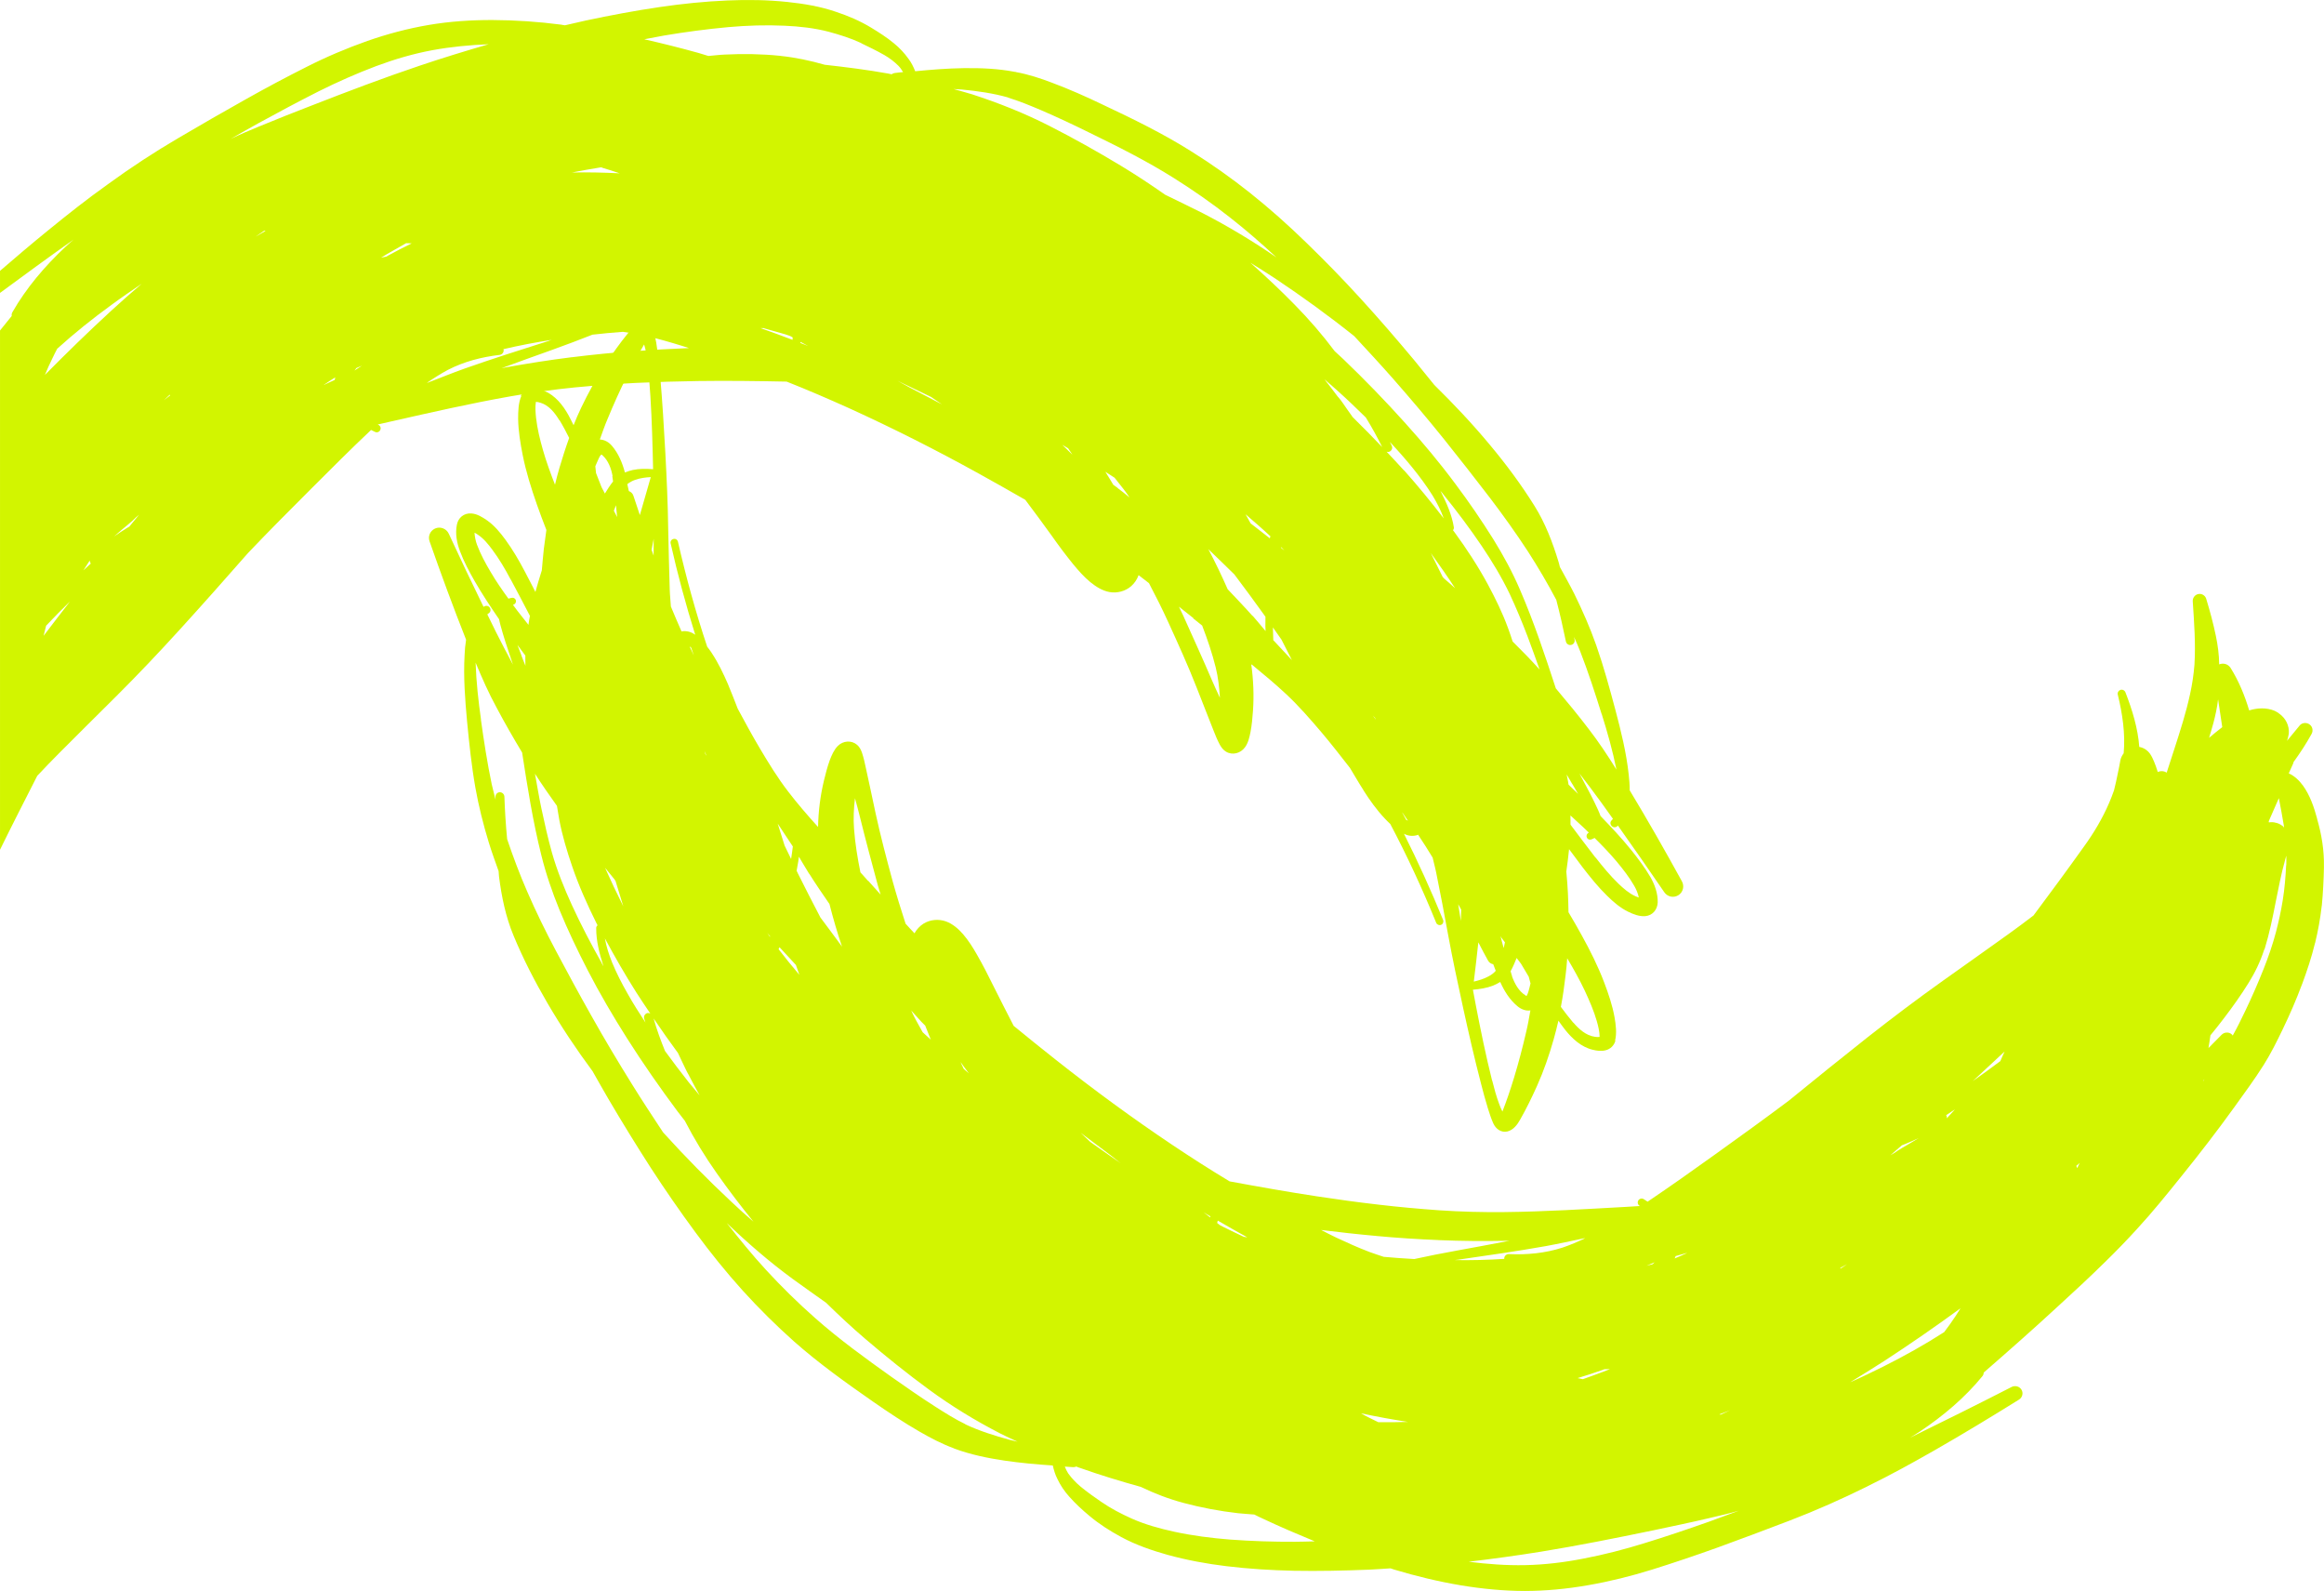 <svg height="264.209" viewBox="0 0 386.05 264.209" width="386.05" xmlns="http://www.w3.org/2000/svg" fill="#d2f500"><path d="m86.616 65.715c-.519 1.191-.542 2.566-.545 3.841.031 2.011.364 4.029.752 5.991.558 2.82 1.428 5.568 2.376 8.271.491 1.401 1.016 2.791 1.564 4.192-.141 1.041-.281 2.082-.422 3.124-.127 1.186-.232 2.384-.337 3.581-.373 1.179-.735 2.391-1.064 3.591-.577-1.11-1.142-2.242-1.741-3.362-.957-1.82-2.003-3.627-3.225-5.298-.869-1.195-1.838-2.355-3.037-3.21-.792-.548-1.684-1.117-2.659-1.17-1.21-.084-2.182.723-2.388 1.899-.291 1.468.001 2.996.514 4.352.642 1.723 1.518 3.365 2.437 4.973 1.253 2.185 2.639 4.267 4.058 6.337.084.345.145.68.239 1.002.51 1.882 1.132 3.762 1.765 5.62.105.3.211.601.305.923-.968-1.797-1.902-3.606-2.813-5.403-.496-.988-.948-1.954-1.444-2.942.078-.046.144-.125.221-.171.321-.206.405-.609.198-.93-.184-.311-.61-.405-.921-.222-.044.034-.088.068-.122.08-1.975-4.03-3.906-8.094-5.781-12.158-.394-.855-1.429-1.243-2.284-.852-.822.381-1.211 1.303-.896 2.148 1.919 5.472 3.927 10.931 6.058 16.311-.143.874-.22 1.725-.251 2.597-.201 3.646.079 7.33.414 10.958.359 3.694.74 7.4 1.39 11.068.551 3.066 1.313 6.095 2.22 9.055.483 1.592 1.078 3.182 1.628 4.75.027.29.043.603.07.893.42 3.336 1.11 6.691 2.411 9.813 1.604 3.878 3.53 7.607 5.644 11.232 2.287 3.903 4.784 7.657 7.48 11.285.874 1.531 1.737 3.083 2.622 4.591 2.274 3.869 4.627 7.692 7.057 11.47 2.361 3.633 4.833 7.208 7.404 10.693 2.468 3.353 5.092 6.613 7.88 9.704 2.686 2.958 5.527 5.769 8.499 8.421 4.129 3.653 8.677 6.898 13.19 10.043 2.499 1.732 5.043 3.429 7.696 4.957 1.806 1.036 3.667 2.016 5.602 2.727.046.022.113.055.158.076 0 0 0 0 .023.011 2.689.991 5.495 1.567 8.322 1.986 2.646.388 5.335.63 8.001.805.18.78.404 1.526.761 2.225.509 1.077 1.173 2.063 1.97 2.946 1.025 1.159 2.16 2.205 3.35 3.194 1.621 1.364 3.429 2.512 5.302 3.526 2.426 1.307 5.047 2.21 7.665 2.945 3.214.883 6.479 1.486 9.786 1.887 3.699.451 7.451.679 11.189.761 4.186.076 8.37-.015 12.563-.185 1.163-.05 2.347-.145 3.521-.217.191.065.405.14.596.204 3.665 1.101 7.371 1.999 11.151 2.629 3.5.577 7.03.919 10.555.926 3.502-.004 6.999-.343 10.458-.949 3.605-.62 7.172-1.508 10.668-2.596 3.631-1.134 7.248-2.358 10.843-3.648 4.005-1.453 8.01-2.961 11.993-4.481 4.394-1.681 8.706-3.596 12.936-5.689 0 0 .011-.023.045-.034 3.776-1.841 7.448-3.87 11.086-5.943 4.759-2.726 9.426-5.552 14.07-8.444.565-.365.755-1.105.388-1.67-.332-.521-1.018-.713-1.596-.436-5.606 2.872-11.236 5.677-16.9 8.437.521-.331 1.054-.629 1.552-.971 0 0 .044-.034.077-.046 3.855-2.579 7.489-5.625 10.421-9.231.143-.18.185-.382.193-.572 4.162-3.623 8.313-7.28 12.373-11.035 2.627-2.395 5.241-4.823 7.776-7.317 1.83-1.78 3.604-3.615 5.309-5.483 2.62-2.841 5.046-5.859 7.473-8.877 2.964-3.673 5.85-7.413 8.61-11.24 1.687-2.348 3.43-4.697 4.971-7.143 1.19-1.894 2.178-3.886 3.143-5.889 1.171-2.43 2.263-4.927 3.197-7.443 0 0 .022-.045.033-.068.827-2.235 1.576-4.481 2.144-6.814l.022-.045c.484-1.984.856-4.024 1.082-6.05.022-.045.009-.134.031-.179.203-2.093.304-4.207.35-6.32.011-.022.01-.078-.001-.111.048-2.694-.385-5.371-1.141-7.953 0 0 0 0 .011-.023 0 0 0 0-.012-.033-.51-1.882-1.166-3.806-2.309-5.411-.583-.808-1.424-1.657-2.393-2.068.26-.54.475-1.102.736-1.642.032-.067.042-.146.052-.224 1.085-1.502 2.113-3.058 3.016-4.702.315-.597.114-1.332-.484-1.648-.508-.272-1.166-.174-1.528.29-.681.836-1.396 1.684-2.076 2.521.128-.382.234-.775.295-1.189.113-1.332-.521-2.552-1.55-3.298-.238-.198-.498-.351-.791-.492-1.363-.573-2.872-.497-4.242-.075-.743-2.493-1.731-4.883-3.096-7.066-.413-.642-1.199-.855-1.889-.577-.013-1.587-.227-3.16-.542-4.698-.435-2.095-.992-4.166-1.617-6.214-.188-.589-.831-.927-1.421-.74-.49.152-.83.626-.81 1.163.232 3.495.499 7.034.285 10.535-.132 1.656-.375 3.313-.741 4.939-.648 3.015-1.609 5.99-2.56 8.943-.426 1.347-.887 2.706-1.314 4.053-.463-.307-1.012-.321-1.478-.103-.083-.289-.188-.589-.282-.856-.012-.034-.023-.067-.035-.1-.186-.478-.362-.979-.592-1.423-.116-.222-.231-.444-.38-.654-.434-.597-1.067-1.013-1.785-1.137-.227-3.104-1.181-6.198-2.299-9.066-.139-.345-.523-.529-.867-.39-.312.127-.497.453-.402.776.764 3.141 1.274 6.465.977 9.733-.252.349-.448.699-.542 1.125-.134.739-.268 1.479-.436 2.23-.176.941-.407 1.883-.628 2.803-.247.685-.505 1.392-.797 2.056-1.112 2.597-2.563 5.031-4.217 7.312-2.739 3.838-5.545 7.643-8.362 11.415-1.405 1.07-2.799 2.118-4.238 3.144-3.597 2.564-7.205 5.151-10.824 7.705-4.228 3.009-8.376 6.14-12.445 9.337-4.399 3.481-8.754 6.984-13.108 10.542-4.049 3.04-8.176 6.015-12.293 8.966-3.697 2.656-7.405 5.278-11.192 7.834-.215-.131-.419-.285-.633-.416-.294-.197-.729-.102-.904.202-.196.294-.1.728.205.903 0 0 .045.022.067.032-.805.056-1.598.09-2.403.146-6.708.372-13.437.789-20.139.86-3.602.039-7.195-.057-10.802-.297-3.383-.244-6.766-.544-10.129-.944-3.396-.389-6.783-.856-10.147-1.368-4.868-.737-9.703-1.598-14.551-2.492-3.23-1.945-6.394-3.968-9.503-6.049-6.659-4.456-13.121-9.206-19.418-14.182-2.333-1.845-4.656-3.713-6.945-5.592-1.13-2.208-2.283-4.428-3.381-6.648-.854-1.743-1.742-3.474-2.708-5.159-.679-1.187-1.413-2.372-2.324-3.422-.786-.905-1.727-1.719-2.864-2.128-1.215-.419-2.578-.3-3.675.364-.632.389-1.16.966-1.531 1.619-.5-.518-.989-1.059-1.479-1.6-.751-2.303-1.469-4.618-2.121-6.956-1.02-3.763-2.017-7.516-2.848-11.326-.53-2.474-1.05-4.971-1.603-7.455-.181-.892-.385-1.794-.667-2.651-.175-.5-.418-.978-.814-1.307-.942-.814-2.338-.683-3.198.178-.65.657-1.028 1.557-1.35 2.399-.397 1.112-.693 2.245-.966 3.389-.6 2.512-.918 5.076-.968 7.658l-.114-.11c-1.684-1.866-3.325-3.765-4.843-5.745-1.747-2.256-3.251-4.727-4.709-7.177-1.287-2.172-2.496-4.391-3.682-6.599-.524-1.334-1.026-2.657-1.583-3.979 0 0-.012-.033-.023-.067-.778-1.788-1.622-3.554-2.698-5.182 0 0-.035-.044-.046-.077-.229-.332-.458-.664-.72-.985-1.912-5.718-3.512-11.563-4.855-17.424-.084-.345-.401-.553-.746-.47-.346.083-.553.399-.47.744 1.153 5.103 2.517 10.169 4.082 15.166-.045-.022-.102-.077-.147-.099-.588-.394-1.307-.574-2.021-.474-.023-.011-.067.023-.1.034-.614-1.377-1.195-2.766-1.776-4.155-.048-.938-.163-1.853-.188-2.78-.108-3.352-.182-6.715-.256-10.078-.053-4.212-.252-8.412-.473-12.622-.233-4.244-.489-8.499-.856-12.752-.123-1.418-.268-2.846-.469-4.274-.103-.882-.239-1.751-.488-2.62-.283-.968-1-1.785-2.096-1.703-1.006.07-1.788.829-2.392 1.564-1.307 1.617-2.512 3.31-3.649 5.036-1.531 2.312-2.837 4.733-4.04 7.231-.456.945-.866 1.912-1.254 2.89-.288-.555-.543-1.122-.842-1.654-.921-1.664-2.199-3.278-4-4.035-.653-.259-1.373-.495-2.088-.452-.838.068-1.547.558-1.859 1.322zm15.097 13.347c.05.301.077.591.126.892-.505.645-.942 1.321-1.357 2.009-.184-.367-.369-.733-.564-1.077-.292-.778-.617-1.545-.908-2.323-.039-.379-.079-.759-.118-1.138.206-.428.356-.855.562-1.282.098-.203.206-.428.371-.598.088-.124.168-.002.27.075.965.881 1.444 2.193 1.665 3.464zm126.809 126.155s.045.022.067.033c3.429.321 6.879.542 10.338.684 0 0 .045.022.079.01 3.706.15 7.41.188 11.112.114.201-.014.425-.017.616-.009-2.912.566-5.869 1.11-8.792 1.642-2.344.424-4.675.881-7.006 1.394-1.702-.099-3.371-.21-5.074-.366-.787-.268-1.586-.514-2.362-.805-1.902-.722-3.75-1.557-5.587-2.415-.834-.402-1.635-.815-2.458-1.24 3.015.372 6.019.71 9.056.981zm44.623 51.061c-3.33 1.03-6.696 1.904-10.121 2.555-3.19.625-6.407 1.016-9.662 1.084-3.143.066-6.279-.17-9.396-.563 4.009-.48 7.996-1.027 11.969-1.664 6.239-1.014 12.452-2.262 18.654-3.544 3.067-.657 6.145-1.281 9.189-2.005 1.694-.404 3.401-.774 5.083-1.266-1.681.604-3.349 1.242-5.029 1.846-3.55 1.257-7.101 2.457-10.687 3.557zm-173.165-96.308c-1.783-3.161-3.477-6.39-4.994-9.699-1.285-2.81-2.437-5.667-3.288-8.628-.686-2.438-1.228-4.889-1.758-7.363-.41-1.917-.72-3.868-1.073-5.786 1.158 1.806 2.405 3.599 3.651 5.337.124.78.248 1.561.394 2.353.499 2.597 1.265 5.157 2.12 7.648 1.113 3.282 2.538 6.436 4.074 9.533.058.111.104.189.161.3-.133.102-.242.271-.228.472-.013 2.102.534 4.195 1.158 6.187 0 0 .046.078.046.134-.091-.156-.206-.322-.287-.499zm-13.35-51.104c-.244-.589-.432-1.178-.676-1.767.434.597.88 1.172 1.314 1.77-.025.57.017 1.117.015 1.698-.222-.578-.443-1.156-.675-1.712zm155.56 100.331c4.867-.705 9.757-1.398 14.589-2.259 2.131-.387 4.25-.864 6.347-1.295.056-.001.134.009.201-.014-1.222.576-2.489 1.13-3.78 1.561-2.862.923-5.89 1.211-8.879 1.073-.437-.016-.79.313-.795.727-.01.022.035.044.024.066-2.728.183-5.479.244-8.21.204.179-.025.335-.061.503-.063zm-57.723-17.362c.589.451 1.144.912 1.71 1.351-1.685-1.172-3.393-2.355-5.067-3.55-.534-.507-1.068-1.014-1.601-1.521 1.652 1.24 3.305 2.48 4.958 3.72zm16.604 10.164s-.054.113-.053.169c-.363-.286-.748-.582-1.11-.868.384.241.768.481 1.163.699zm-92.502-32.872c1.317 1.937 2.666 3.863 4.061 5.755.219.467.439.933.659 1.399.381.766.729 1.6 1.177 2.342 0 0 0 0 .012.034.554 1.098 1.152 2.163 1.739 3.25-.593-.729-1.219-1.447-1.812-2.176-1.347-1.703-2.649-3.44-3.94-5.199-.71-1.756-1.375-3.546-1.884-5.372zm215.441 50.659c-.339.474-.712.96-1.052 1.434-3.257 2.091-6.641 3.982-10.083 5.706-1.832.919-3.676 1.806-5.543 2.625 1.929-1.178 3.868-2.378 5.763-3.6 4.254-2.775 8.461-5.684 12.577-8.691-.524.856-1.059 1.68-1.651 2.504zm-18.277-9.112s-.013-.089-.024-.123c.377-.206.754-.412 1.131-.619-.365.24-.719.513-1.107.742zm-43.683 18.186c1.403-.433 2.807-.866 4.153-1.354 0 0 .067-.023.1-.035.067-.023.111-.057.178-.081.313-.015.649-.02.962-.035-.379.15-.734.312-1.101.44-1.124.429-2.259.825-3.405 1.243-.303-.063-.606-.126-.909-.189zm-33.288 7.223c-.902-.434-1.827-.88-2.696-1.382 2.593.557 5.197 1.035 7.81 1.434-1.633.045-3.255.068-4.912.046-.067-.033-.157-.076-.225-.109zm87.753-46.112c.756-.301 1.478-.646 2.222-.981-.465.275-.942.572-1.408.847-.864.526-1.819 1.009-2.649 1.635 0 0 0 0-.033.012-.2.125-.422.24-.621.366.629-.557 1.258-1.113 1.91-1.658.201-.07.378-.151.579-.221zm-29.118 44.226c-.511.253-1.067.485-1.577.738-.068-.033-.136-.066-.225-.053.601-.21 1.19-.453 1.802-.685zm37.365-49.984c-.462.498-.902 1.007-1.364 1.505-.002-.112.019-.212-.016-.313 0 0-.07-.144-.093-.211.487-.319.986-.662 1.473-.981zm7.52-7.995c-1.516 1.127-3.021 2.232-4.571 3.316 1.754-1.623 3.519-3.268 5.284-4.913-.249.518-.487 1.069-.713 1.597zm13.183 16.917c-.141.293-.282.585-.412.855-.047-.133-.094-.267-.152-.378.188-.159.376-.318.564-.477zm-216.116-35.54s.098-.202.141-.292c.888.982 1.809 1.953 2.72 2.946.187.534.397 1.079.573 1.635-1.185-1.403-2.36-2.828-3.467-4.277zm-1.431-2.103s-.021.045-.032.067c-.149-.21-.298-.42-.446-.631.159.188.319.376.501.574zm152.131 52.677c-.611.288-1.245.565-1.867.819.065-.135.119-.247.162-.393.646-.188 1.281-.353 1.927-.541-.078.046-.144.069-.222.115zm-5.556 1.787c-.335.06-.635.165-.981.248.456-.196.878-.381 1.334-.577-.11.113-.243.216-.364.351zm-114.404-32.446c-.127-.255-.231-.5-.358-.755-.047-.133-.116-.278-.174-.389.469.642.915 1.273 1.394 1.892-.294-.253-.589-.506-.862-.748zm-57.971-31.373s.068.089.125.144c.425 1.424.86 2.826 1.296 4.229-1.062-2.12-2.068-4.241-3.03-6.396.536.674 1.106 1.337 1.642 2.011zm50.936 23.547c.205.209.432.429.637.639.314.789.628 1.578.931 2.334-.443-.407-.885-.815-1.351-1.233-.483-.899-1.023-1.796-1.473-2.707-.162-.299-.29-.61-.428-.899.558.629 1.116 1.259 1.684 1.866zm-35.895-44.499s-.105-.3-.141-.456c.127.255.243.533.37.788-.08-.122-.172-.221-.229-.332zm248.807 54.288s.176-.193.242-.272c-.065.135-.175.248-.263.373.011-.023.022-.045.033-.068zm-231.539-34.376c1.067 1.706 2.212 3.367 3.356 5.027.607 2.372 1.293 4.755 2.089 7.08-1.188-1.627-2.388-3.231-3.587-4.835-1.269-2.441-2.537-4.882-3.761-7.358 0 0-.116-.277-.196-.399.081-.516.196-1.042.278-1.558.041-.257.059-.526.1-.783.574.942 1.114 1.895 1.711 2.848zm-2.721-4.556c-.09.705-.18 1.411-.293 2.105-.369-.732-.705-1.476-1.074-2.209-.388-1.213-.776-2.426-1.153-3.661.802 1.218 1.627 2.447 2.429 3.666.045.021.045.077.08.122zm-29.262-54.806c-.151-.322-.323-.599-.473-.921.118-.303.236-.606.355-.91.066.67.132 1.34.187 1.976-.034-.044-.035-.1-.069-.145zm3.227 79.029c.757 1.196 1.558 2.358 2.348 3.543-.157-.076-.314-.096-.493-.071-.39.117-.641.523-.523.913.059.222.152.433.211.656-1.02-1.573-2.04-3.146-2.949-4.776-.965-1.686-1.853-3.417-2.597-5.217-.501-1.267-.958-2.624-1.191-3.985 1.624 3.029 3.348 6.023 5.194 8.937zm274.09-21.068c-.094 1.924-.254 3.87-.56 5.775-.286 1.803-.683 3.608-1.148 5.38-.551 2.064-1.258 4.108-2.044 6.086-.937 2.349-1.953 4.688-3.049 6.961-.661 1.372-1.322 2.745-2.074 4.074-.069-.088-.115-.166-.194-.232-.498-.406-1.225-.34-1.665.113-.716.736-1.455 1.462-2.171 2.198.113-.695.236-1.412.326-2.117.757-.938 1.548-1.888 2.272-2.87 1.437-1.887 2.806-3.806 4.051-5.812 1.081-1.725 1.959-3.548 2.589-5.49.022-.045.033-.068.055-.113.021-.045.043-.09.065-.135.777-2.536 1.308-5.137 1.816-7.748.469-2.297.903-4.639 1.539-6.883.075-.27.138-.516.212-.786-.003.526.039 1.073.003 1.61zm-173.133 61.702c-1.105-.532-2.198-1.031-3.291-1.586-.248-.12-.486-.262-.734-.381-.136-.121-.283-.22-.419-.341.032-.123.074-.269.106-.392 1.626.949 3.263 1.877 4.91 2.782-.202-.042-.381-.073-.594-.093zm-91.376-96.549c-.231-.499-.463-.999-.694-1.499.09.044.181.143.26.209.152.434.304.868.434 1.29zm251.708 13.678c.233-.831.512-1.639.723-2.48.327-1.257.61-2.535.758-3.822 0 0 .011-.023.022-.045.236 1.528.472 3.056.685 4.573-.752.58-1.481 1.171-2.188 1.774zm-258.725-31.228c.103-.616.25-1.21.353-1.826-.008.939-.005 1.855-.013 2.794-.117-.334-.234-.667-.34-.968zm-.129-12.068c-.617 2.087-1.222 4.208-1.816 6.306-.352-1.057-.716-2.147-1.068-3.204-.118-.39-.413-.643-.762-.783-.072-.368-.157-.769-.252-1.148.375-.318.853-.559 1.32-.722.835-.291 1.695-.404 2.578-.449zm-23.27 16.986c1.083 2.019 2.143 4.027 3.192 6.058-.104.505-.175.997-.246 1.49-.616-.796-1.244-1.57-1.86-2.366-.24-.31-.469-.642-.708-.951.312-.072.532-.354.493-.678-.038-.323-.344-.554-.679-.493-.201.014-.379.094-.569.142-1.052-1.45-2.07-2.911-2.966-4.452-.861-1.441-1.668-2.939-2.251-4.495-.245-.645-.367-1.314-.422-2.006.18.087.361.174.542.317.972.634 1.736 1.585 2.41 2.492 1.165 1.56 2.142 3.223 3.041 4.931zm-4.923 23.36c-.451-3.157-.802-6.348-.907-9.532 1.057 2.533 2.17 5.066 3.471 7.44 1.337 2.53 2.774 5.024 4.255 7.485.882 5.721 1.787 11.453 3.194 17.067.763 3.085 1.806 6.111 3.003 9.044 1.406 3.423 3.013 6.776 4.708 10.061 1.995 3.873 4.212 7.631 6.529 11.298 2.637 4.155 5.463 8.206 8.399 12.144.388.52.81 1.028 1.199 1.548 1.568 3.03 3.336 5.933 5.303 8.711 1.944 2.767 3.988 5.444 6.098 8.041-1.236-1.067-2.461-2.156-3.642-3.28-3.928-3.667-7.713-7.515-11.321-11.5 0 0-.068-.088-.103-.133-1.73-2.636-3.47-5.249-5.123-7.931-2.317-3.723-4.58-7.503-6.731-11.34-2.024-3.582-3.982-7.187-5.918-10.837-1.705-3.207-3.299-6.47-4.749-9.803-1.241-2.844-2.337-5.757-3.334-8.705-.226-2.355-.374-4.7-.456-7.068-.029-.402-.347-.722-.761-.727-.392.005-.711.322-.716.736.003.167.005.335.008.503-.203-.847-.44-1.682-.632-2.551-.749-3.577-1.308-7.202-1.811-10.827zm80.466 116.94c-1.736-.836-3.374-1.875-4.99-2.903-2.486-1.587-4.895-3.274-7.304-4.962-4.344-3.092-8.689-6.239-12.682-9.771-2.847-2.509-5.562-5.176-8.134-7.968-2.298-2.494-4.443-5.135-6.542-7.811 3.44 3.294 7.047 6.418 10.883 9.237 1.867 1.371 3.767 2.675 5.623 4.013 2.113 2.072 4.258 4.076 6.503 5.99 3.424 2.925 6.947 5.76 10.603 8.436 3.734 2.742 7.687 5.146 11.804 7.269.958.489 1.916.923 2.896 1.368-.449-.106-.898-.211-1.347-.317-2.506-.68-5.013-1.473-7.346-2.569zm22.565 12.898c-1.187-.822-2.352-1.633-3.463-2.556-.771-.649-1.453-1.366-2.036-2.174-.241-.365-.414-.754-.566-1.132.46.027.941.065 1.4.092.191.009.358-.049.525-.107.18.086.36.173.585.226 3.319 1.184 6.714 2.209 10.119 3.157 2.254 1.086 4.618 2.004 7.033 2.641 0 0 0 0 .023.01 2.977.797 6.007 1.37 9.09 1.719.896.099 1.792.142 2.7.219.496.239.981.501 1.488.717 2.806 1.325 5.689 2.548 8.561 3.737-1.096.027-2.226.065-3.311.069-3.592.016-7.174-.102-10.77-.365-3.103-.248-6.22-.64-9.262-1.302-2.414-.526-4.818-1.185-7.06-2.182-1.735-.781-3.45-1.663-5.033-2.758zm196.435-112.308s.037.212.039.324c-.08-.066-.115-.166-.194-.232-.283-.22-.611-.405-.948-.512-.337-.108-.696-.17-1.065-.153-.112.001-.212.036-.324.038-.024-.067.009-.135-.014-.201.562-1.282 1.124-2.564 1.675-3.824.303 1.505.572 3.021.831 4.56zm-235.189 9.173c-.41-.475-.853-.938-1.263-1.413-.485-2.396-.88-4.805-1.063-7.25-.127-1.697-.04-3.374.158-5.054.284 1.025.568 2.049.819 3.085.942 3.809 1.952 7.595 2.983 11.392.142.512.318 1.013.46 1.525-.683-.773-1.377-1.524-2.06-2.296zm-36.386-83.72c.356 4.219.51 8.453.62 12.665.014.894.027 1.788.064 2.693-1.154-.085-2.284-.103-3.4.136-.435.096-.869.247-1.28.409-.427-1.592-1.067-3.148-2.149-4.418-.513-.608-1.225-1.034-2.019-1.056.418-1.157.804-2.303 1.29-3.427.992-2.406 2.063-4.801 3.247-7.142.879-1.767 1.803-3.512 2.818-5.214.129.423.248.868.322 1.292.267 1.349.411 2.721.521 4.106zm-14.848 7.235c.574.942 1.093 1.941 1.589 2.929-.59 1.629-1.113 3.29-1.613 4.962-.277.921-.508 1.863-.74 2.805-.746-1.912-1.446-3.803-2.002-5.762-.497-1.737-.938-3.53-1.145-5.349-.091-.848-.162-1.797-.029-2.648.269.018.527.06.786.157 1.405.427 2.398 1.71 3.122 2.918z"/><path d="m125.824.018c-1.663-.038-3.33-.015-4.992.059-3.749.164-7.461.54-11.17 1.084-4.157.606-8.254 1.378-12.373 2.252-1.15.251-2.286.536-3.436.787-.213-.019-.415-.062-.617-.104-3.792-.495-7.615-.756-11.445-.77-3.527-.007-7.086.222-10.57.818-3.451.585-6.864 1.493-10.172 2.646-3.453 1.223-6.835 2.647-10.113 4.314-3.412 1.714-6.776 3.505-10.096 5.375-3.731 2.088-7.429 4.221-11.113 6.387-4.062 2.372-8.009 4.965-11.818 7.736 0 0-.01.024-.043.035-3.423 2.43-6.709 5.038-9.961 7.689-2.672 2.17-5.296 4.403-7.904 6.656v3.662c4.06-2.986 8.124-5.966 12.236-8.869-.453.42-.938.796-1.357 1.205 0 0-.023.045-.057.057-3.4 3.191-6.469 6.79-8.781 10.838-.098.203-.139.405-.092.594-.656.8-1.294 1.615-1.949 2.416v86.23c2.02-4.123 4.116-8.208 6.186-12.279 1.201-1.281 2.425-2.551 3.66-3.787 3.121-3.131 6.265-6.251 9.408-9.371 3.684-3.665 7.255-7.438 10.746-11.279 3.777-4.147 7.499-8.35 11.197-12.563 3.494-3.673 7.088-7.269 10.684-10.865 3.22-3.222 6.442-6.443 9.754-9.566.226.109.45.218.676.326.338.163.728-.01.857-.336.163-.338-.012-.726-.361-.867 0 0-.044-.022-.066-.033.781-.179 1.563-.356 2.344-.535 6.551-1.478 13.112-2.979 19.734-4.145 3.551-.62 7.104-1.128 10.693-1.48 3.377-.316 6.755-.576 10.145-.746 3.413-.159 6.827-.264 10.242-.311 4.926-.069 9.843-.003 14.771.096 3.504 1.383 6.954 2.879 10.381 4.42 7.296 3.321 14.475 6.946 21.477 10.82 2.609 1.451 5.194 2.893 7.781 4.389 1.487 1.993 2.995 3.996 4.438 6.023 1.122 1.595 2.289 3.156 3.51 4.66.879 1.062 1.79 2.112 2.867 2.992.941.759 1.983 1.427 3.184 1.645 1.258.217 2.585-.115 3.58-.967.574-.501.99-1.134 1.248-1.842.567.439 1.156.891 1.723 1.33 1.13 2.155 2.226 4.32 3.223 6.521 1.622 3.557 3.232 7.082 4.654 10.709.921 2.358 1.864 4.728 2.785 7.086.338.857.675 1.714 1.102 2.502.253.455.573.887 1.025 1.16 1.074.657 2.424.279 3.148-.705.549-.734.757-1.688.934-2.574.218-1.144.323-2.343.406-3.496.184-2.575.068-5.158-.285-7.715l.135.066c1.951 1.606 3.879 3.202 5.697 4.91 2.09 1.951 3.982 4.14 5.83 6.307 1.63 1.923 3.172 3.915 4.736 5.918.747 1.22 1.449 2.475 2.217 3.65 0 0 .034.043.023.066 1.044 1.641 2.189 3.246 3.533 4.67 0 0 .044.024.055.057.274.298.558.572.865.859 2.825 5.33 5.351 10.821 7.631 16.416.128.311.5.463.812.336.311-.127.462-.5.334-.811-1.977-4.839-4.146-9.629-6.502-14.316.045.021.113.054.158.076.632.304 1.383.361 2.074.139.033-.012.078-.047.111-.059.837 1.264 1.65 2.516 2.42 3.803.204.904.464 1.808.635 2.723.666 3.291 1.3 6.592 1.9 9.906.757 4.139 1.638 8.255 2.541 12.381.914 4.16 1.862 8.309 2.945 12.467.357 1.393.724 2.763 1.148 4.133.26.846.541 1.705.9 2.516.417.923 1.29 1.593 2.35 1.355.971-.226 1.651-1.121 2.109-1.955 1.036-1.804 1.937-3.673 2.793-5.564 1.137-2.532 2.038-5.151 2.793-7.812.287-1 .539-2.045.781-3.066.366.51.709 1.008 1.109 1.506 1.176 1.483 2.697 2.883 4.596 3.326.697.17 1.428.27 2.131.082.814-.191 1.421-.814 1.633-1.6h-.057c.305-1.268.127-2.63-.094-3.902-.355-1.975-1.011-3.9-1.723-5.77-1.015-2.681-2.321-5.281-3.703-7.779-.703-1.31-1.473-2.597-2.221-3.873-.016-1.062-.044-2.103-.094-3.154-.063-1.196-.147-2.403-.266-3.598.182-1.244.33-2.476.457-3.719.766 1.007 1.499 2.024 2.264 3.031 1.268 1.638 2.569 3.265 4.047 4.699 1.034 1.026 2.192 2.027 3.523 2.668.857.413 1.838.803 2.822.723 1.219-.107 2.021-1.079 2.07-2.277.033-1.51-.494-2.958-1.219-4.223-.931-1.587-2.05-3.07-3.215-4.52-1.586-1.958-3.294-3.78-5.057-5.602-.128-.311-.245-.645-.396-.967-.811-1.779-1.723-3.522-2.668-5.254-.139-.289-.31-.567-.449-.855 1.257 1.604 2.469 3.243 3.658 4.871.63.886 1.258 1.773 1.91 2.67-.066.079-.12.136-.186.215-.287.25-.315.653-.041.951.228.277.652.314.939.065.022-.045.067-.079.111-.113 2.599 3.667 5.162 7.345 7.705 11.068.538.787 1.606.996 2.393.459.743-.503.963-1.48.537-2.268-2.799-5.096-5.677-10.145-8.676-15.115.009-.884-.07-1.755-.162-2.604-.391-3.63-1.276-7.219-2.215-10.752-.962-3.6-1.946-7.212-3.176-10.719-1.03-2.939-2.294-5.796-3.67-8.596-.751-1.5-1.58-2.952-2.375-4.418-.083-.29-.132-.592-.225-.859-.979-3.219-2.193-6.412-3.984-9.273-2.227-3.571-4.741-6.947-7.422-10.154-2.886-3.472-5.995-6.773-9.223-9.939-1.119-1.371-2.214-2.733-3.332-4.104-2.874-3.439-5.816-6.855-8.857-10.18-2.927-3.214-5.94-6.303-9.066-9.336-2.99-2.912-6.101-5.687-9.377-8.293-3.117-2.474-6.39-4.8-9.77-6.9-4.67-2.944-9.691-5.391-14.676-7.738-2.753-1.326-5.549-2.563-8.398-3.631-1.949-.745-3.94-1.399-5.984-1.773-.045-.022-.113-.055-.18-.031l-.023-.01c-2.796-.543-5.686-.659-8.541-.619-2.687.037-5.35.253-8.033.514-.291-.723-.637-1.445-1.117-2.064-.676-.964-1.507-1.836-2.426-2.584-1.191-.99-2.513-1.823-3.824-2.621-1.831-1.104-3.792-1.938-5.807-2.604-2.6-.892-5.329-1.346-8.055-1.633-1.655-.173-3.315-.272-4.979-.311zm-.168 4.211c1.563-.041 3.128-.03 4.691.043 2.477.111 4.933.379 7.328 1.006 1.844.5 3.678 1.079 5.404 1.883l-.012.021c1.286.62 2.596 1.251 3.838 1.961.87.502 1.664 1.106 2.357 1.801.296.309.536.676.754 1.031-.469.051-.927.079-1.408.152-.178.025-.357.106-.49.209-.202-.042-.403-.083-.605-.125-3.481-.623-6.993-1.068-10.504-1.455-2.418-.694-4.889-1.218-7.379-1.475l-.023-.01c-3.073-.315-6.165-.362-9.242-.207-.907.035-1.799.16-2.693.229-.54-.149-1.037-.333-1.576-.482-3.014-.842-6.016-1.593-9.072-2.289 1.094-.194 2.177-.423 3.271-.617 3.541-.597 7.106-1.071 10.684-1.4 1.554-.139 3.115-.234 4.678-.275zm-44.465 3.111c-3.88 1.128-7.726 2.299-11.547 3.594-6.005 2.019-11.928 4.271-17.816 6.568-2.939 1.137-5.854 2.286-8.736 3.479-1.602.671-3.228 1.33-4.795 2.102 1.565-.883 3.085-1.787 4.662-2.637 3.287-1.802 6.62-3.582 9.965-5.273 3.112-1.554 6.292-2.962 9.555-4.193 3.051-1.139 6.161-2.056 9.365-2.648 3.082-.569 6.225-.857 9.348-.99zm77.201 7.447c.46.027.92.055 1.379.082 2.579.244 5.183.611 7.68 1.314l.012.033c1.845.556 3.625 1.304 5.406 2.051 2.694 1.159 5.367 2.418 7.996 3.713 4.795 2.338 9.591 4.733 14.113 7.578 3.223 2.025 6.347 4.196 9.328 6.549 2.686 2.099 5.251 4.333 7.727 6.637-3.927-2.697-8.018-5.168-12.273-7.357-2.054-1.045-4.14-2.022-6.205-3.045-2.411-1.689-4.878-3.322-7.398-4.842-3.877-2.34-7.818-4.545-11.836-6.592-4.131-2.102-8.446-3.82-12.846-5.246-1.013-.322-2.058-.576-3.082-.875zm-58.557 12.998c.068.033.145.044.246.064l-.033.012c.979.277 1.936.6 2.893.922-2.634-.131-5.3-.196-7.941-.137 1.597-.313 3.205-.593 4.836-.861zm-55.953 10.533c.079.01.158.021.236.031-.566.31-1.11.63-1.654.951.476-.353.953-.652 1.418-.982zm23.582 2.066c.302.007.605.013.93.031l-.033.012c-1.312.645-2.601 1.3-3.889 2.012 0 0-.045.033-.078.045-.067.023-.122.081-.166.115-.312.071-.626.143-.928.191.344-.195.677-.422 1.021-.617 1.043-.607 2.099-1.182 3.143-1.789zm140.248 3.248c1.391.864 2.781 1.729 4.15 2.639 4.48 2.991 8.828 6.142 13.045 9.506 0 0 .079.064.113.109 2.141 2.308 4.282 4.617 6.367 6.982 2.906 3.315 5.746 6.654 8.508 10.094 2.569 3.209 5.116 6.461 7.607 9.715 2.194 2.889 4.323 5.858 6.307 8.896 1.686 2.616 3.26 5.289 4.713 8.043.595 2.285 1.124 4.593 1.596 6.902.085.402.457.666.859.582.391-.061.654-.435.592-.826-.025-.178-.06-.333-.096-.49.359.812.73 1.6 1.033 2.412 1.329 3.416 2.458 6.901 3.553 10.398l-.002-.055c.953 3.041 1.829 6.127 2.459 9.262-1.458-2.34-2.971-4.624-4.65-6.793-1.737-2.28-3.561-4.491-5.42-6.691-1.798-5.501-3.64-11.026-5.939-16.352-1.254-2.936-2.775-5.722-4.463-8.451-1.963-3.138-4.069-6.206-6.287-9.162-2.595-3.499-5.401-6.849-8.318-10.086-3.292-3.668-6.728-7.21-10.285-10.617-.477-.452-.965-.882-1.443-1.334-2.046-2.734-4.279-5.31-6.668-7.738-2.366-2.417-4.821-4.709-7.33-6.945zm-184.166 3.482c-1.713 1.478-3.437 2.979-5.094 4.512-3.744 3.442-7.406 7.005-10.99 10.635.389-.923.78-1.846 1.236-2.736.26-.54.52-1.081.803-1.611 2.861-2.59 5.893-5.014 9.016-7.283 1.639-1.209 3.334-2.362 5.029-3.516zm102.789 7.371c.191.009.392-.005.582.004l.012.033c1.17.342 2.351.661 3.498.992.27.074.517.195.764.258.158.077.339.163.486.262-.009.134-.017.268-.027.402-1.757-.68-3.535-1.315-5.314-1.951zm-22.848.621c.82.145 1.64.234 2.449.402 1.987.375 3.954.907 5.9 1.484.878.256 1.744.533 2.611.812-3.033.12-6.066.299-9.086.508l-.021-.012s-.046-.022-.057 0c-3.434.261-6.877.6-10.309 1.029 0 0-.046-.022-.057 0-3.666.454-7.34 1.042-10.992 1.697-.212.037-.403.084-.615.121 2.806-1.035 5.602-2.047 8.42-3.049 2.25-.803 4.465-1.651 6.691-2.521 1.677-.191 3.364-.349 5.064-.473zm-11.814 1.328c-.167.058-.323.094-.49.152l.021.01c-4.692 1.486-9.383 2.973-14.039 4.615-2.049.733-4.051 1.543-6.066 2.32-.067.024-.123.026-.189.049 1.119-.765 2.283-1.509 3.482-2.152 2.667-1.379 5.622-2.146 8.596-2.49.414-.05.733-.424.67-.871.011-.022-.035-.045-.047-.078 2.667-.63 5.359-1.137 8.062-1.555zm41.314.342 1.254.688c-.417-.173-.834-.348-1.262-.498l-.023-.01s.009-.135.031-.18zm-72.883 3.957c-.41.275-.811.525-1.221.799.099-.146.209-.259.297-.383l.012-.023c.312-.127.611-.288.912-.393zm-4.406 1.93c-.065.135-.051.28-.094.426-.612.288-1.213.554-1.824.842.078-.046.134-.101.189-.158l.021.01c.554-.399 1.142-.753 1.707-1.119zm164.314.328c.703.617 1.44 1.222 2.133 1.861 1.613 1.443 3.192 2.955 4.738 4.477.984 1.594 1.888 3.235 2.721 4.918-1.609-1.681-3.228-3.342-4.893-4.967-.297-.421-.597-.841-.895-1.262-.503-.686-.963-1.464-1.543-2.105l-.021-.01c-.721-.985-1.486-1.938-2.24-2.912zm-70.924.24c1.85.891 3.722 1.792 5.572 2.684.611.405 1.211.834 1.822 1.24-1.818-.959-3.669-1.908-5.486-2.867-.644-.338-1.265-.72-1.908-1.057zm-120.883 2.309s.035.099.047.133c-.343.251-.674.536-1.018.787.32-.318.628-.613.971-.92zm202.672 7.85c1.286 1.369 2.528 2.772 3.715 4.232 1.222 1.505 2.387 3.066 3.42 4.729.69 1.165 1.357 2.431 1.814 3.734-2.102-2.734-4.292-5.4-6.582-7.975l-.012.023c-.934-1.061-1.923-2.065-2.891-3.115.146.043.336.052.48-.018.39-.173.55-.623.365-.99-.093-.211-.218-.41-.311-.621zm-54.416.479c.32.182.652.396.973.578.16.244.308.456.469.699l.24.365c-.568-.551-1.114-1.092-1.682-1.643zm7.156 4.475c.509.329 1.019.657 1.527.986.629.83 1.29 1.592 1.908 2.445.206.265.377.543.572.832-.636-.529-1.293-1.069-1.973-1.562l.01-.021c-.249-.175-.497-.353-.723-.518-.426-.732-.886-1.452-1.322-2.162zm55.658 3.174c.125.144.251.289.377.432l-.023-.012c2.283 2.821 4.49 5.745 6.518 8.748 1.719 2.549 3.326 5.21 4.656 7.988 1.066 2.29 2.032 4.613 2.93 6.961.7 1.836 1.354 3.707 2.021 5.555-1.447-1.613-2.959-3.147-4.482-4.658-.247-.758-.495-1.514-.775-2.26-.911-2.493-2.089-4.894-3.334-7.215-1.648-3.042-3.553-5.956-5.6-8.746-.068-.089-.137-.179-.205-.268.121-.136.175-.303.15-.482-.334-2.076-1.215-4.055-2.174-5.932 0 0-.048-.077-.059-.111zm-32.369 3.885c1.395 1.2 2.79 2.4 4.131 3.656l-.01.023s-.075.213-.096.314c-1.043-.836-2.121-1.66-3.174-2.473-.288-.5-.565-1.021-.852-1.521zm-183.805.076c-.539.656-1.077 1.313-1.615 1.969-.189.103-.356.218-.545.322l.035-.014c-.677.423-1.364.869-2.029 1.326.42-.353.816-.715 1.236-1.068.763-.659 1.627-1.298 2.344-2.035l.012-.021c.188-.159.375-.32.562-.479zm189.711 5.379c.193.176.375.374.535.562-.204-.154-.397-.33-.578-.473l.01-.021s.022-.045.033-.068zm-12.09.336c1.444 1.39 2.887 2.779 4.32 4.191 1.657 2.214 3.315 4.428 4.906 6.666.08.122.161.243.264.375-.003.526-.008 1.052-.012 1.578.005.279.02.537.035.795-.73-.852-1.425-1.715-2.143-2.533l-.033.012c-1.334-1.502-2.745-2.959-4.123-4.428-.997-2.257-2.062-4.49-3.215-6.656zm36.965.66c1.384 1.916 2.735 3.844 4.031 5.828-.636-.584-1.306-1.157-1.953-1.719l.033-.012s-.103-.076-.137-.121c-.648-1.311-1.305-2.655-1.975-3.977zm-222.777 1.223c.035.1.014.201.049.301 0 0 .081.123.127.201-.417.374-.816.758-1.23 1.135.364-.539.71-1.088 1.055-1.637zm-3.279 6.803c-1.471 1.9-2.942 3.799-4.391 5.709.137-.572.296-1.134.422-1.684 1.3-1.371 2.612-2.709 3.969-4.025zm184.211.869c.804.638 1.609 1.274 2.414 1.912l-.043.035c.499.407 1.007.791 1.484 1.188.875 2.281 1.672 4.607 2.256 6.971.406 1.639.589 3.335.693 5.023-.451-.967-.904-1.934-1.322-2.912-1.544-3.603-3.178-7.192-4.789-10.771-.21-.49-.484-.956-.693-1.445zm15.605 3.441c.481.675.939 1.34 1.42 2.016.588 1.144 1.178 2.287 1.744 3.42-1.013-1.071-1.993-2.154-3.006-3.225-.045-.021-.079-.065-.113-.109l.021.01c-.022-.704-.044-1.407-.066-2.111zm16.607 14.635c.091.1.182.198.273.297l.033-.01c.069.144.139.288.209.432-.161-.244-.322-.487-.516-.719zm32.199 9.797c.31.511.633 1.055.932 1.588l.021.01c.322.544.622 1.077.943 1.621-.534-.507-1.058-1.038-1.592-1.545-.064-.558-.218-1.104-.305-1.674zm-27.307 6.299c.31.455.621.909.93 1.363-.09-.043-.203-.1-.293-.143-.219-.411-.427-.786-.646-1.197zm27.926.494c.727.684 1.488 1.355 2.215 2.039.285.275.568.552.852.828-.301.105-.463.442-.357.742.094.323.434.487.768.371.19-.048.355-.163.533-.244 1.262 1.247 2.502 2.538 3.654 3.898 1.072 1.294 2.123 2.632 2.951 4.086.334.577.602 1.233.746 1.914-.18-.087-.383-.129-.586-.227-1.049-.478-1.968-1.282-2.787-2.064-1.386-1.335-2.628-2.849-3.816-4.365l-.012.023c-1.405-1.815-2.776-3.642-4.148-5.469.015-.492-.016-1.007-.012-1.533zm-18.645 14.746c.162.3.324.599.508.91l-.012.023c-.013.604-.036 1.23-.049 1.834-.137-.927-.309-1.842-.447-2.768zm7.047 5.338c.035.045.07.089.104.133l-.012.023c.195.288.423.564.629.83-.074.325-.135.629-.209.955-.189-.647-.356-1.283-.512-1.941zm-3.701.992c.519.999 1.039 2 1.592 2.988.185.366.524.584.883.646.129.368.291.722.42 1.09-.319.373-.751.692-1.195.922-.755.414-1.603.671-2.451.873.27-2.173.516-4.358.752-6.52zm6.365 2.596c.263.32.492.653.732.963.403.721.872 1.421 1.275 2.143.096.379.202.734.297 1.113-.105.449-.21.898-.348 1.359-.075.213-.14.46-.26.652-.065.135-.156.036-.258-.041-1.108-.701-1.764-1.933-2.209-3.146l.021.01c-.094-.267-.165-.579-.258-.846.392-.699.704-1.465 1.006-2.207zm8.4.051c1.045 1.753 2.048 3.539 2.916 5.373.764 1.645 1.507 3.336 2.004 5.074.236.836.463 1.75.465 2.611-.268.037-.537.018-.795-.023-1.459-.204-2.663-1.282-3.564-2.355l-.012.023c-.729-.851-1.391-1.727-2.066-2.635.321-1.705.574-3.441.771-5.178.131-.963.206-1.927.281-2.891zm-11.127 3.936c.672 1.49 1.557 2.943 2.85 4.01.612.517 1.38.832 2.162.709-.217 1.2-.412 2.41-.707 3.6-.588 2.547-1.255 5.086-2.012 7.58-.575 1.887-1.208 3.774-1.93 5.619-.197-.4-.382-.823-.523-1.223-.49-1.291-.846-2.629-1.18-3.955l-.012.023c-1.026-4.102-1.884-8.264-2.686-12.426-.159-.881-.318-1.762-.5-2.654 1.13-.094 2.268-.268 3.326-.674.412-.162.823-.38 1.211-.609z"/></svg>